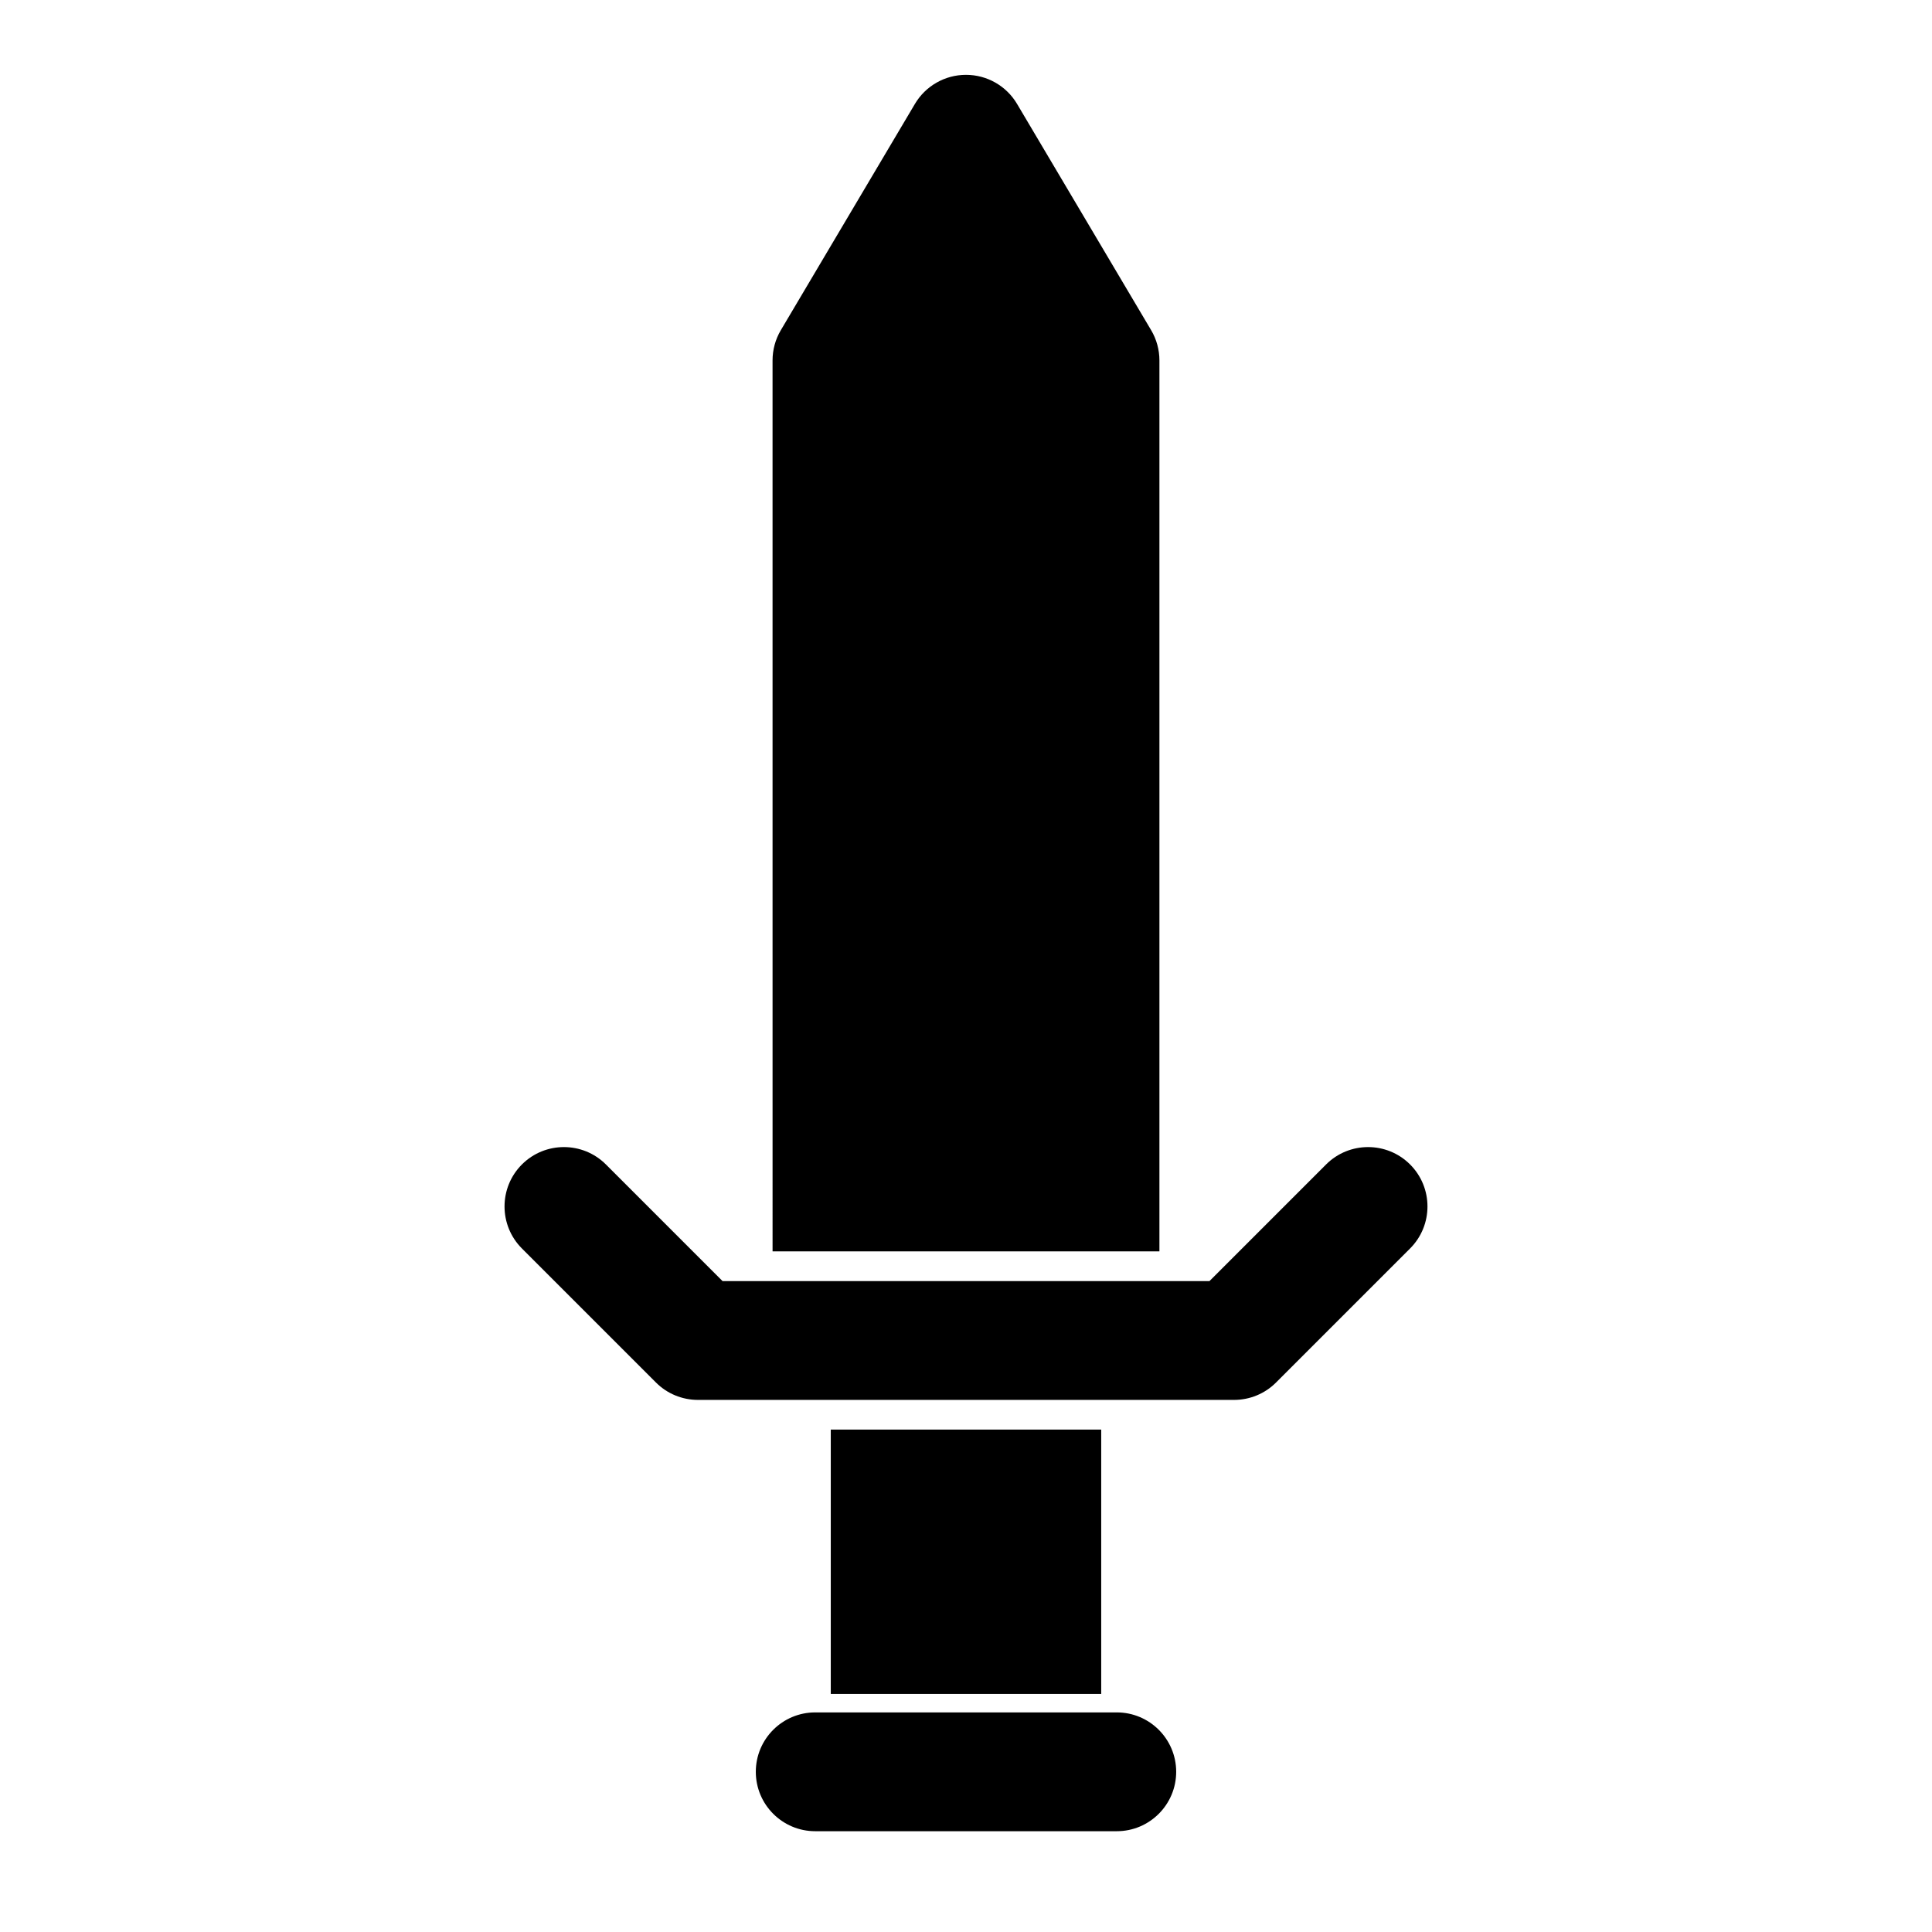 <?xml version="1.0" encoding="UTF-8"?>
<!-- Uploaded to: ICON Repo, www.svgrepo.com, Generator: ICON Repo Mixer Tools -->
<svg fill="#000000" width="800px" height="800px" version="1.1" viewBox="144 144 512 512" xmlns="http://www.w3.org/2000/svg">
 <path d="m360.04 629.29h79.918c8.691 0 15.742-7.055 15.742-15.742 0-8.691-7.055-15.742-15.742-15.742h-79.918c-8.691 0-15.742 7.055-15.742 15.742 0 8.691 7.055 15.742 15.742 15.742zm75.793-36.383v-70.047h-71.668v70.047zm-153.52-118.05 35.52 35.52c2.945 2.961 6.957 4.613 11.133 4.613h142.07c4.172 0 8.188-1.652 11.133-4.613l35.52-35.52c6.141-6.141 6.141-16.121 0-22.262s-16.121-6.141-22.262 0l-30.906 30.906h-129.04l-30.906-30.906c-6.141-6.141-16.121-6.141-22.262 0s-6.141 16.121 0 22.262zm66.426 0.77h102.52v-236.11c0-2.816-0.754-5.59-2.203-8.031l-35.52-59.938c-2.832-4.785-7.981-7.715-13.539-7.715s-10.707 2.93-13.539 7.715l-35.52 59.938c-1.449 2.441-2.203 5.211-2.203 8.031z" fill-rule="evenodd"/>
</svg>